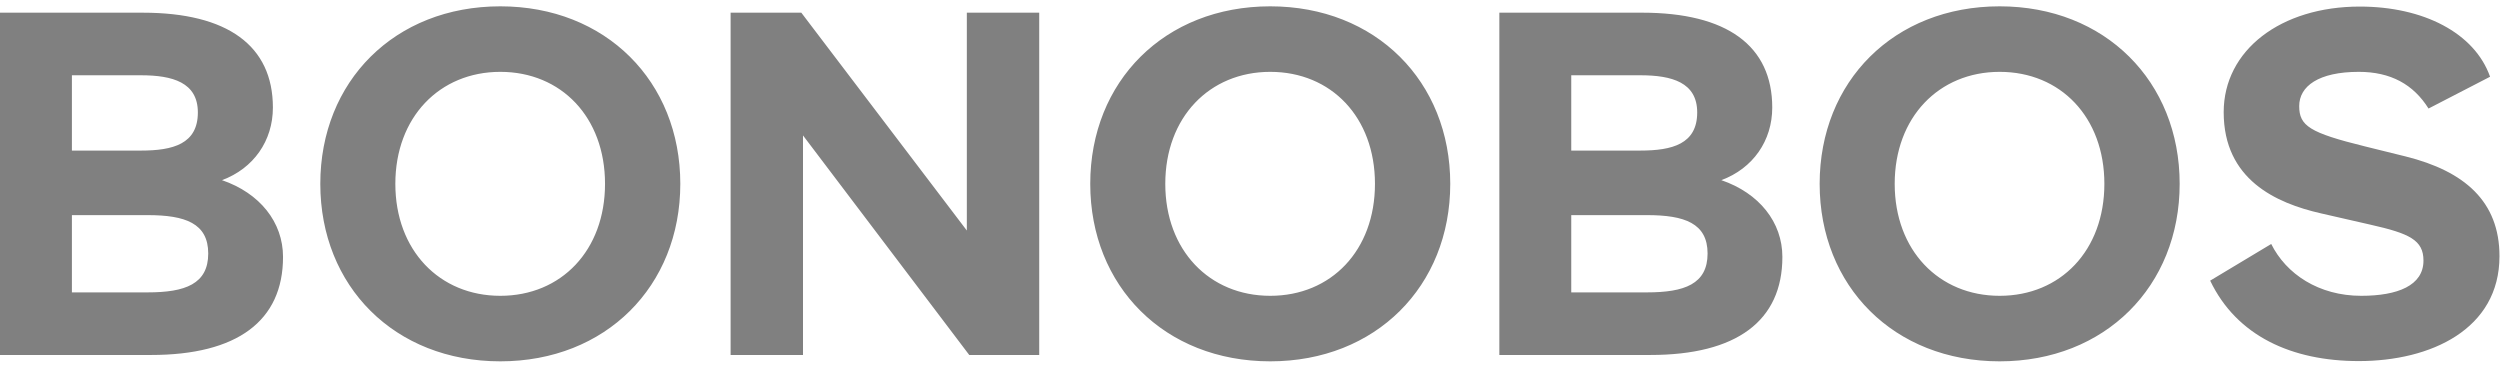 <svg width="1158" height="170" viewBox="0 0 1158 170" fill="none" xmlns="http://www.w3.org/2000/svg">
<g clip-path="url(#clip0_17602_3456)">
<path fill-rule="evenodd" clip-rule="evenodd" d="M66.164 5.876H0V164.426H69.964C109.864 164.426 131.099 148.683 131.099 119.011C131.099 102.93 120.369 89.454 102.824 83.45C117.464 78.016 126.405 65.219 126.405 49.816C126.405 21.164 105.394 5.876 66.164 5.876ZM33.307 34.867H65.27C79.91 34.867 91.648 38.152 91.648 52.081C91.648 66.69 80.135 69.748 65.27 69.748H33.307V34.867ZM33.307 99.645H68.4C85.722 99.645 96.452 103.383 96.452 117.427C96.452 131.584 85.724 135.432 68.4 135.432H33.305L33.307 99.645ZM231.742 2.932C182.788 2.932 148.365 37.698 148.365 85.15C148.365 132.602 182.79 167.37 231.742 167.37C280.582 167.37 315.118 132.602 315.118 85.15C315.118 37.698 280.582 2.932 231.742 2.932ZM231.742 33.282C260.016 33.282 280.246 54.346 280.246 85.15C280.246 115.955 260.016 137.019 231.742 137.019C203.575 137.019 183.124 115.955 183.124 85.15C183.124 54.346 203.576 33.282 231.742 33.282ZM481.367 164.426V5.876H447.836V106.781L371.167 5.876H338.417V164.426H371.948V62.725L448.955 164.424L481.367 164.426ZM588.379 2.932C539.428 2.932 505.003 37.698 505.003 85.15C505.003 132.602 539.426 167.37 588.379 167.37C637.22 167.37 671.755 132.602 671.755 85.15C671.755 37.698 637.222 2.932 588.379 2.932ZM588.379 33.282C616.654 33.282 636.884 54.346 636.884 85.15C636.884 115.955 616.654 137.019 588.379 137.019C560.214 137.019 539.76 115.955 539.76 85.15C539.76 54.346 560.214 33.282 588.379 33.282ZM760.662 5.874H694.498V164.424H764.462C804.362 164.424 825.598 148.682 825.598 119.009C825.598 102.928 814.869 89.453 797.321 83.449C811.961 78.014 820.904 65.218 820.904 49.815C820.904 21.163 799.893 5.874 760.662 5.874ZM727.804 34.865H759.77C774.41 34.865 786.144 38.151 786.144 52.079C786.144 66.689 774.634 69.746 759.77 69.746H727.804V34.865ZM727.804 99.644H762.898C780.221 99.644 790.951 103.381 790.951 117.425C790.951 131.582 780.222 135.431 762.898 135.431H727.805V99.645L727.804 99.644ZM926.239 2.932C877.288 2.932 842.863 37.698 842.863 85.15C842.863 132.602 877.288 167.37 926.239 167.37C975.08 167.37 1009.62 132.602 1009.62 85.15C1009.62 37.698 975.082 2.932 926.239 2.932ZM926.239 33.282C954.516 33.282 974.745 54.346 974.745 85.15C974.745 115.955 954.516 137.019 926.239 137.019C898.075 137.019 877.622 115.955 877.622 85.15C877.622 54.346 898.075 33.282 926.239 33.282ZM1092.6 167.254C1125.91 167.254 1157.76 152.532 1157.76 118.672C1157.76 93.304 1141.55 79.26 1114.28 72.466L1095.5 67.823C1069.8 61.482 1064.99 58.311 1064.99 49.136C1064.99 39.962 1073.93 33.281 1092.6 33.281C1107.35 33.281 1117.86 39.058 1124.9 50.269L1153.4 35.547C1146.25 15.276 1122.55 3.044 1093.05 3.044C1056.5 3.044 1030.01 23.203 1030.01 51.968C1030.01 83.112 1054.15 94.097 1075.17 98.853L1097.96 104.063C1116.07 108.138 1122.55 111.198 1122.55 120.711C1122.55 132.262 1110.59 137.019 1093.72 137.019C1074.05 137.019 1058.96 126.941 1052.03 113.01L1023.75 129.995C1036.05 155.703 1061.64 167.254 1092.6 167.254Z" fill="#808080"/>
</g>
<defs>
<clipPath id="clip0_17602_3456">
<rect width="1157.76" height="170" fill="white"/>
</clipPath>
</defs>
</svg>
